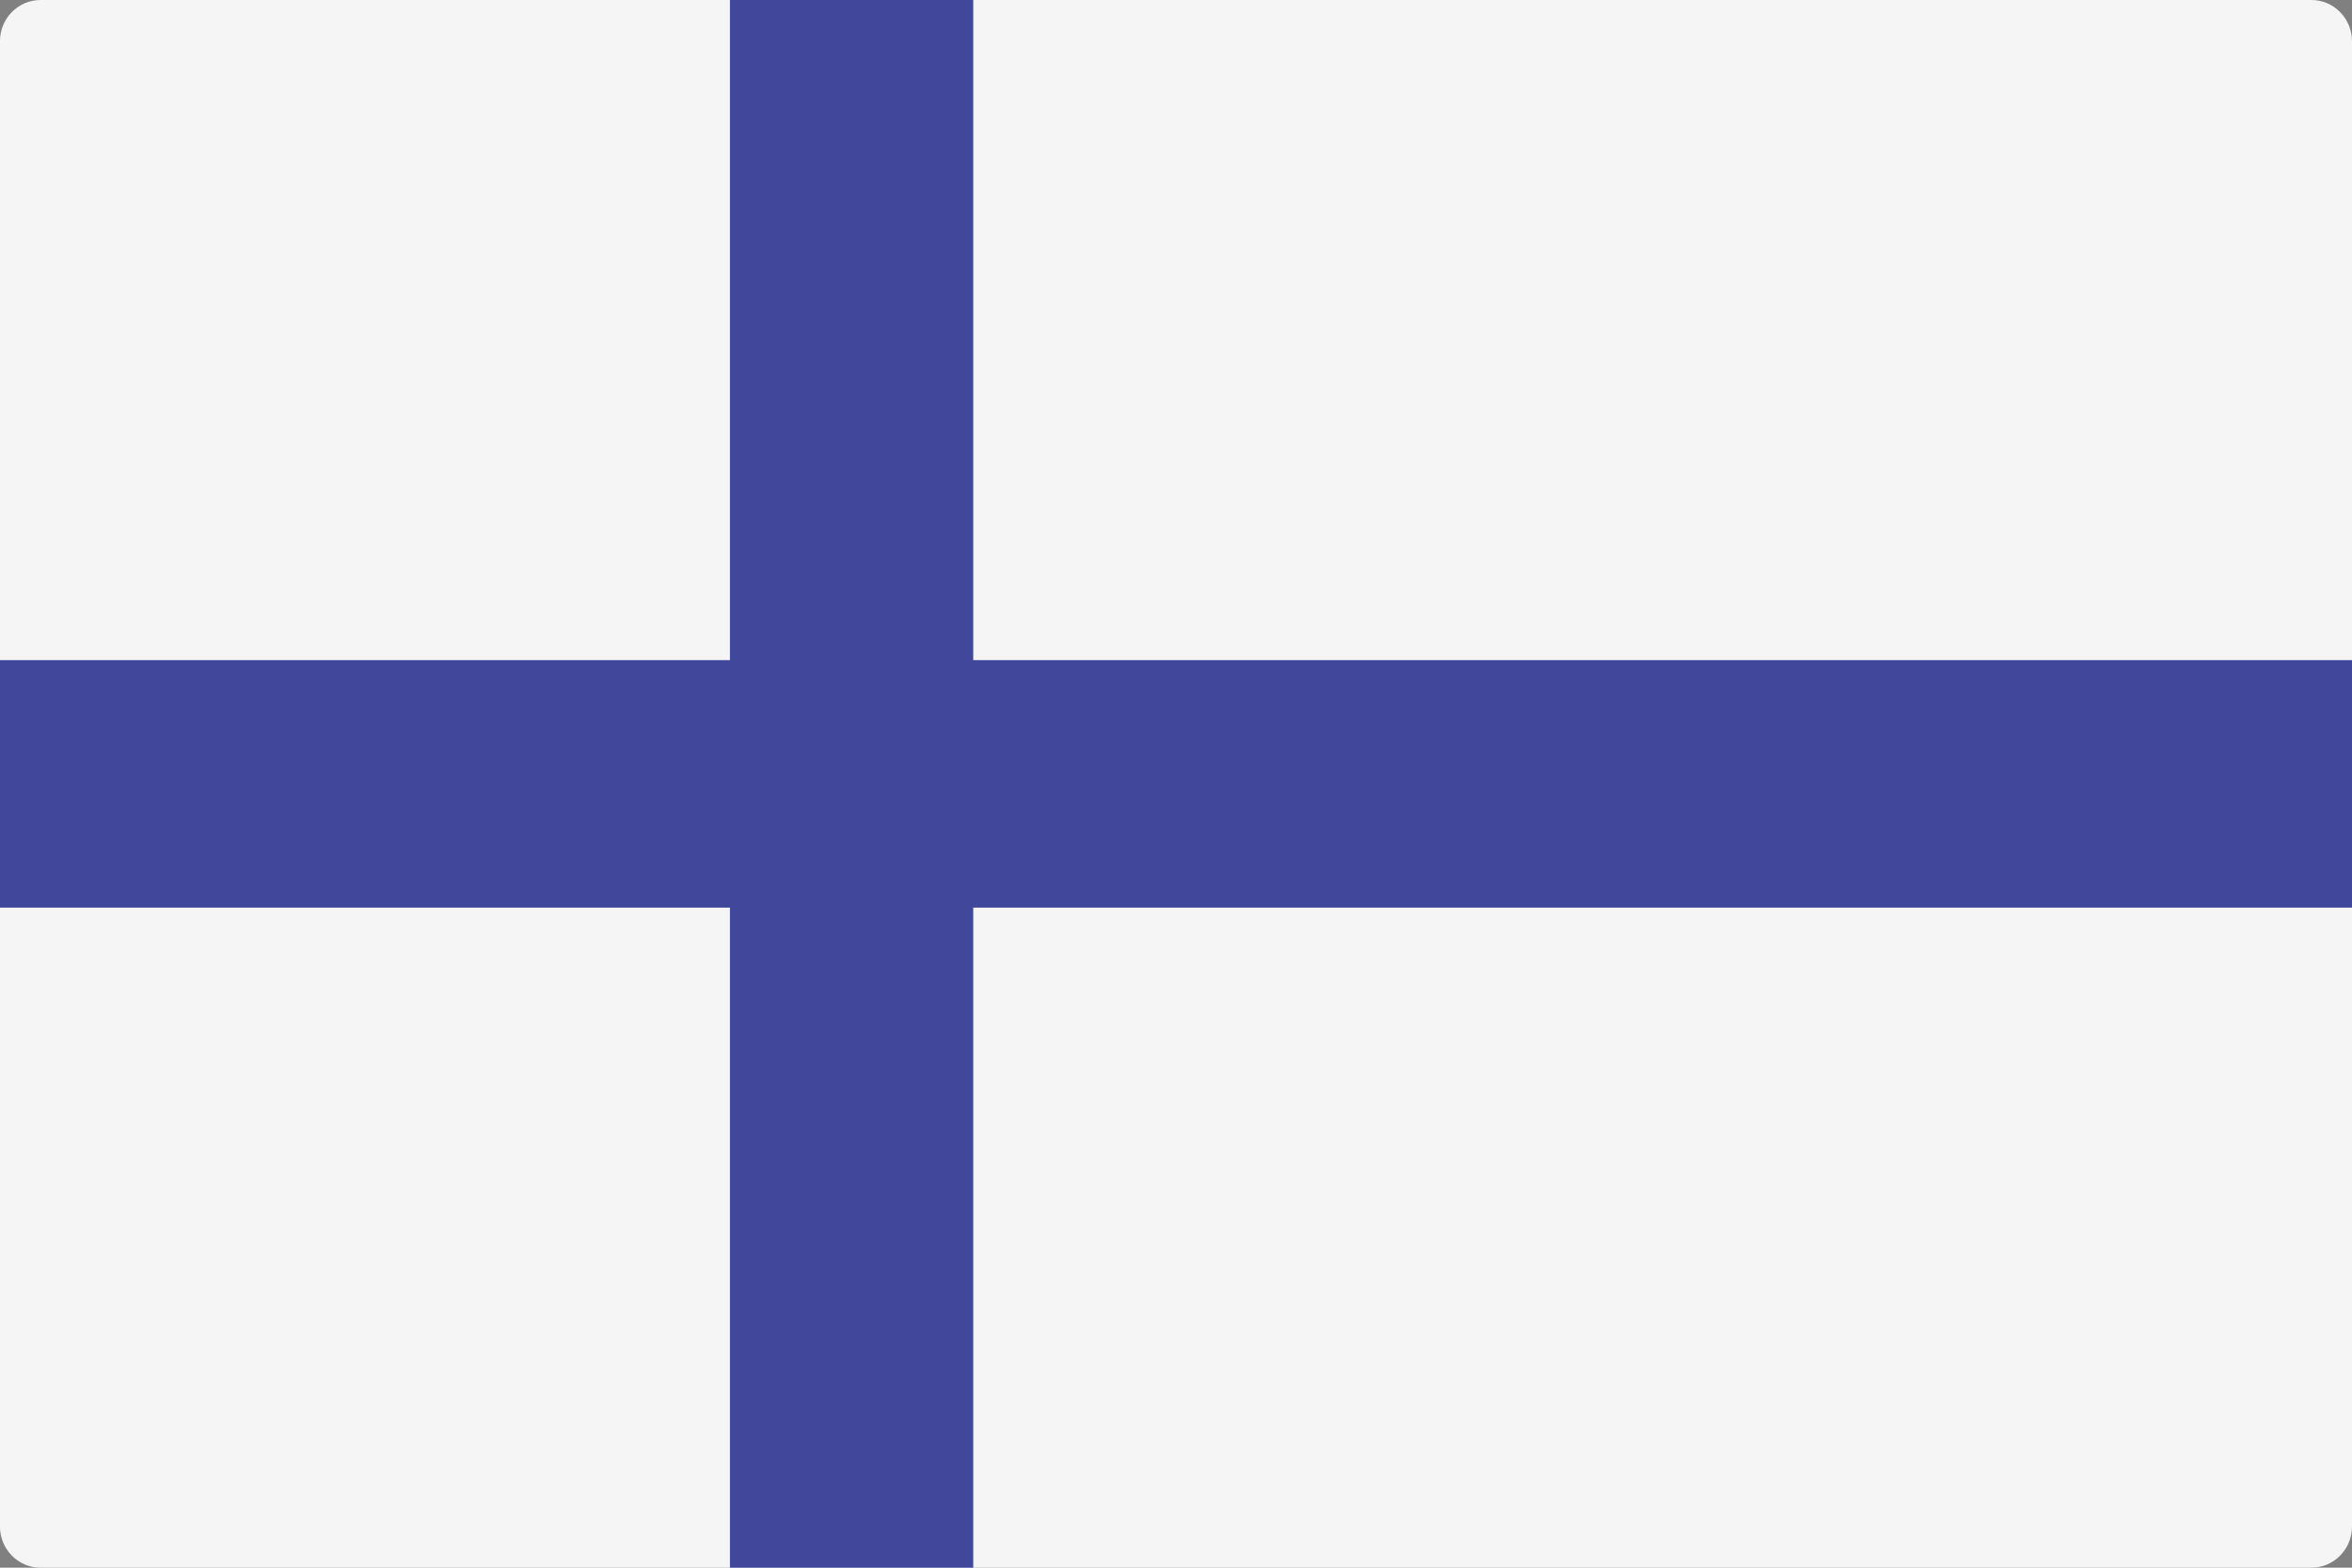 <!-- Generated by IcoMoon.io -->
<svg version="1.1" xmlns="http://www.w3.org/2000/svg" width="48" height="32" viewBox="0 0 48 32">
<rect x="0" y="0" width="48" height="32" fill="#808080" stroke="none"/>
<title>FI</title>
<path fill="#f5f5f5" d="M47.172 32h-46.345c-0.457 0-0.828-0.377-0.828-0.842v-30.316c0-0.465 0.371-0.842 0.828-0.842h46.345c0.457 0 0.828 0.377 0.828 0.842v30.316c-0 0.465-0.371 0.842-0.828 0.842z"></path>
<path fill="#41479b" d="M48 13.474h-28.138v-13.474h-4.965v13.474h-14.897v5.053h14.897v13.474h4.965v-13.474h28.138v-5.053z"></path>
</svg>
